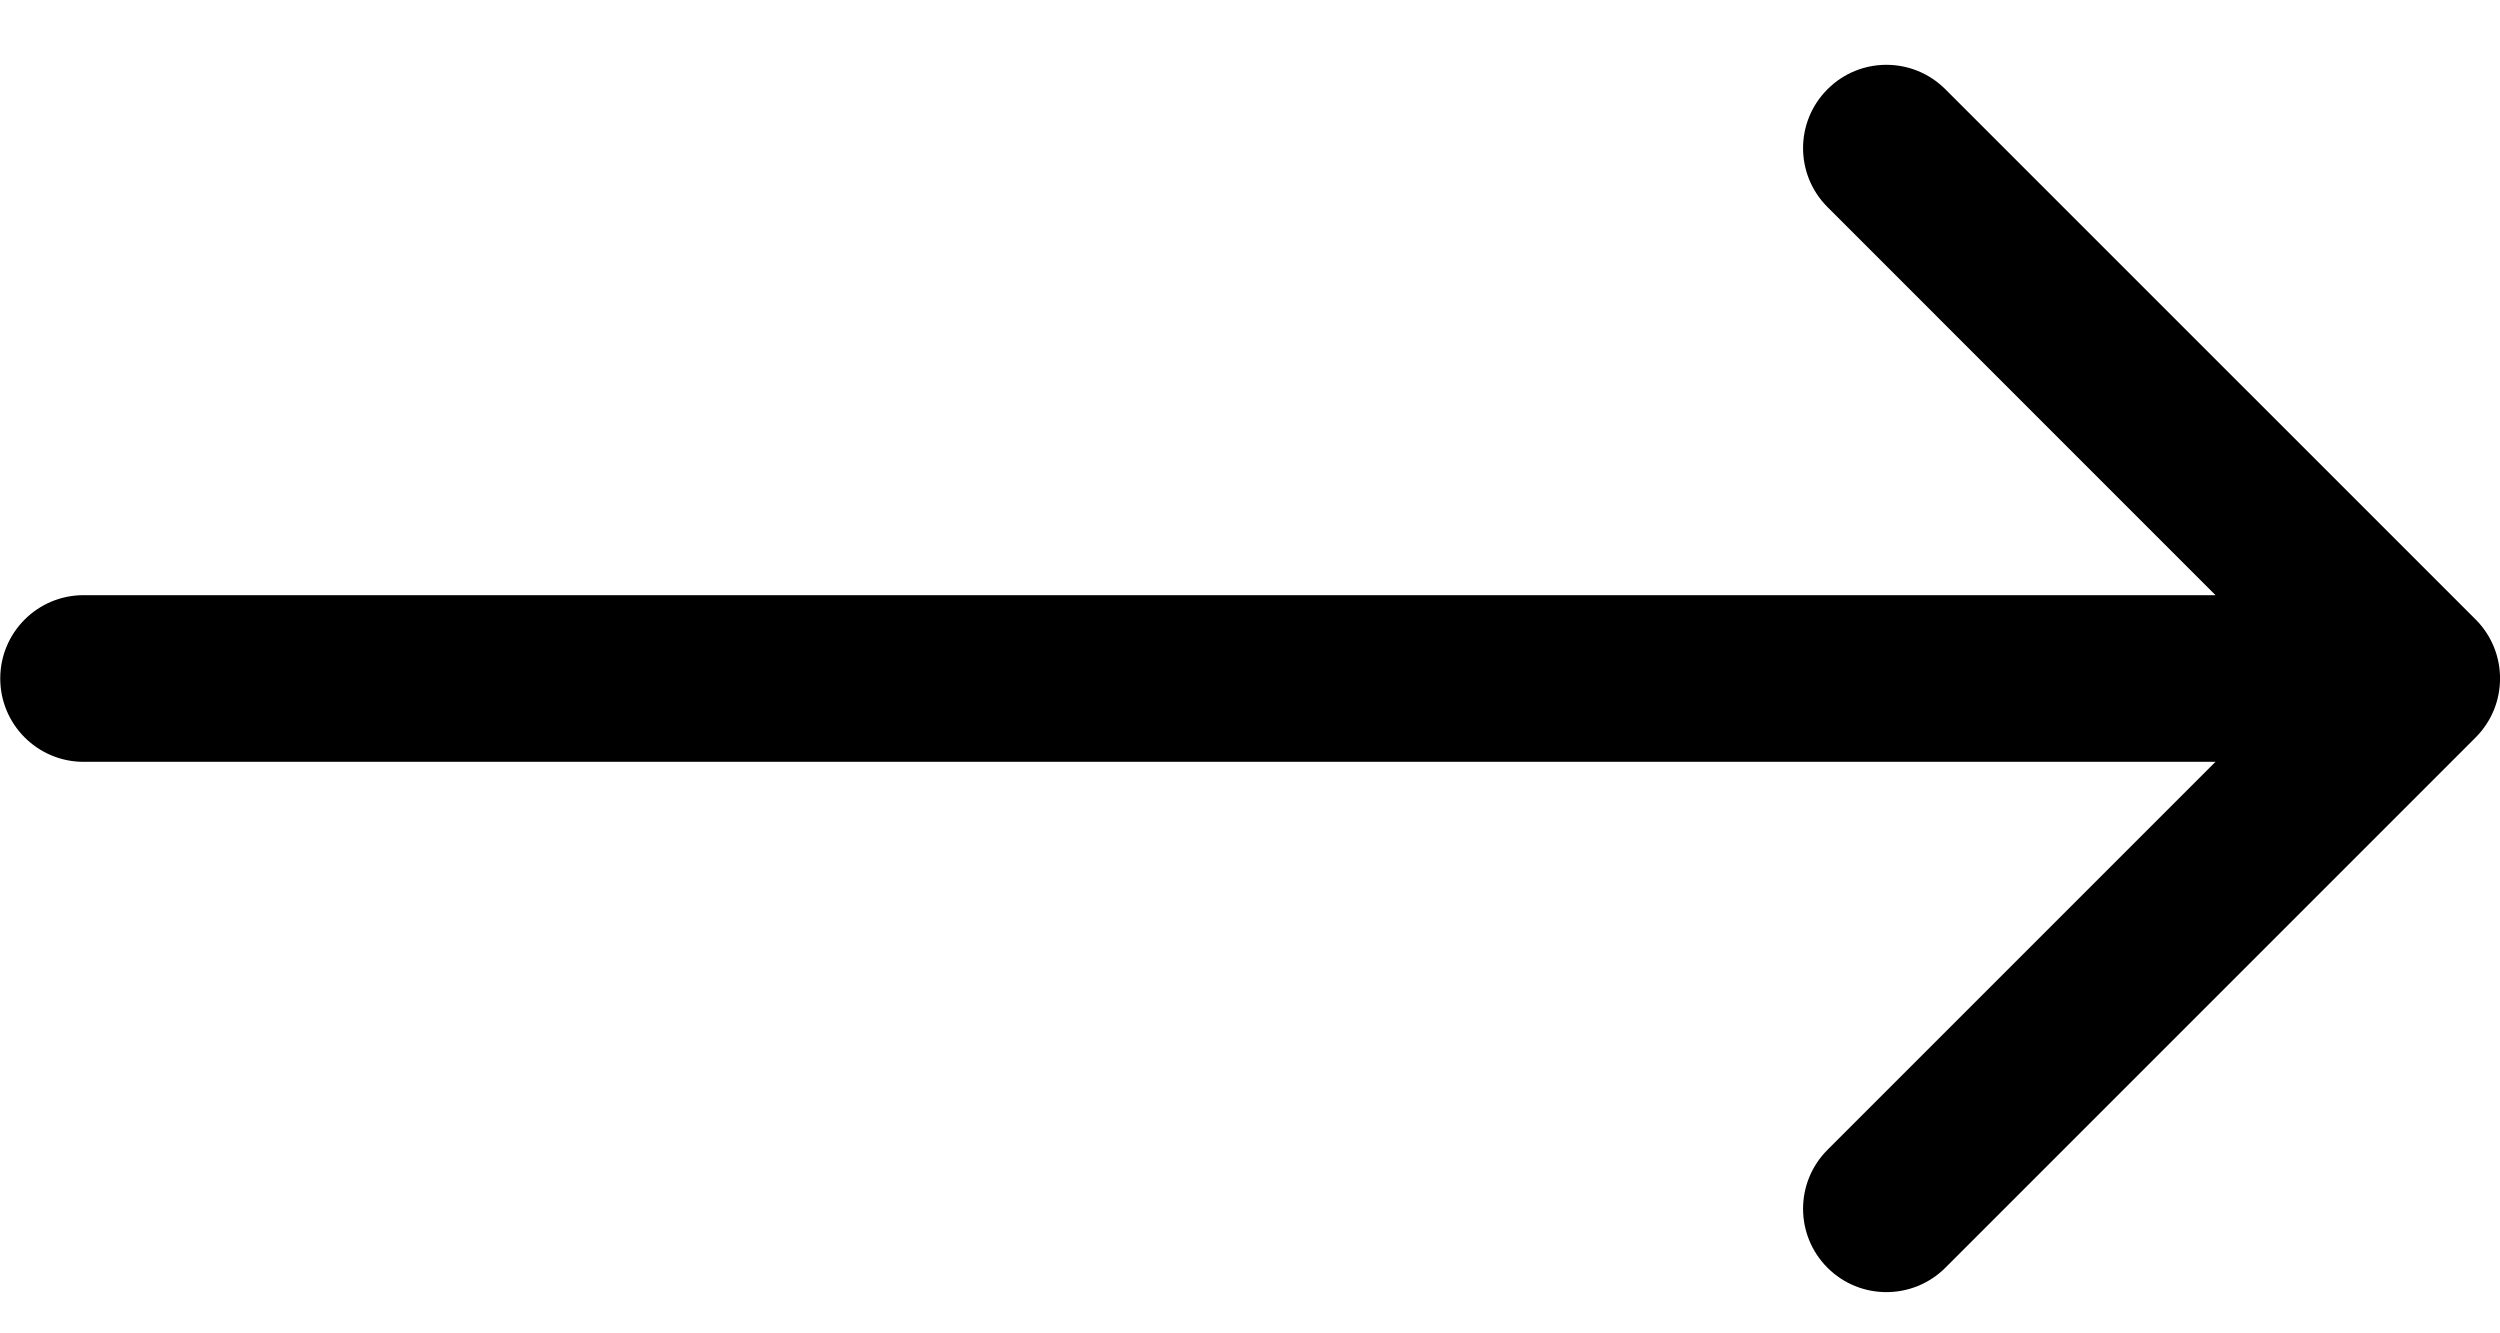 <svg width="30" height="16" viewBox="0 0 30 16" fill="none" xmlns="http://www.w3.org/2000/svg">
<path d="M1.003 9.142C0.451 9.142 0.003 8.694 0.003 8.142C0.003 7.589 0.451 7.142 1.003 7.142L1.003 9.142ZM29.708 7.434C30.098 7.825 30.098 8.458 29.708 8.849L23.344 15.213C22.953 15.603 22.32 15.603 21.93 15.213C21.539 14.822 21.539 14.189 21.93 13.798L27.586 8.142L21.93 2.485C21.539 2.094 21.539 1.461 21.93 1.071C22.32 0.68 22.953 0.68 23.344 1.071L29.708 7.434ZM1.003 7.142L29 7.142L29 9.142L1.003 9.142L1.003 7.142Z" fill="black"/>
</svg>
